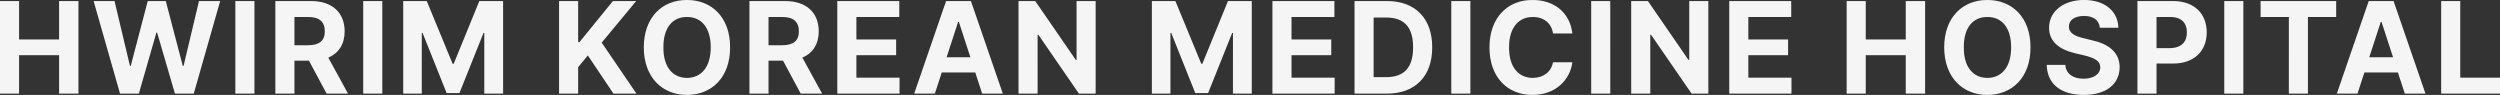 <svg xmlns="http://www.w3.org/2000/svg" width="1912.1" height="72.601" viewBox="0 0 1912.1 72.601">
  <rect x="0" y="0" width="1912.1" height="72.601" fill="#333333" stroke="none"/>
  <path id="패스_12183" data-name="패스 12183" d="M6,0H20.6V-29.4H51.2V0H66V-70.8H51.2v29.4H20.6V-70.8H6ZM97.8,0h14.4l13.4-46.6h.6L139.8,0h14.4l20.2-70.8H158.2L146.4-21.2h-.6l-13-49.6H119L106-21.2h-.6L93.6-70.8h-16ZM200.6-70.8H186V0h14.6ZM216.6,0h14.6V-25.2h11.1L255.8,0h16.4L257.1-27.5c8.1-3.5,12.5-10.5,12.5-20.1,0-14.1-9.2-23.1-25.4-23.2H216.6Zm14.6-37V-58.6h10.4c8.7-.1,12.9,3.8,12.8,11,.1,7-4.1,10.6-12.8,10.6Zm67.2-33.8H283.8V0h14.6Zm16,0V0h14.2V-46.4h.6l18.4,46h9.8l18.4-46h.6V0h14.4V-70.8H372.6L353-22.8h-.8l-19.8-48ZM433.6,0h14.6V-20.2l7.4-9L475.2,0h17.6L466.2-39l26.4-31.8H474.8L449.2-39.4h-1V-70.8H433.6ZM564.4-35.4c.1-23-14.2-36.3-33-36.2-18.8-.1-33,13.2-33,36.2S512.6,1,531.4,1,564.5-12.3,564.4-35.4Zm-51,0c-.1-15.1,7.1-23.3,18-23.2,11-.1,18.2,8.1,18.2,23.2S542.4-12.1,531.4-12C520.5-12.1,513.3-20.3,513.4-35.4ZM579.2,0h14.6V-25.2h11.1L618.4,0h16.4L619.7-27.5c8.1-3.5,12.5-10.5,12.5-20.1,0-14.1-9.2-23.1-25.4-23.2H579.2Zm14.6-37V-58.6h10.4c8.7-.1,12.9,3.8,12.8,11,.1,7-4.1,10.6-12.8,10.6ZM646.4,0H694V-12.2H661V-29.4h30.4v-12H661V-58.6h32.8V-70.8H646.4ZM721,0l5.3-16.2h25.6L757.2,0H773L748.6-70.8h-19L705.2,0Zm9-27.8,8.8-27h.6l8.8,27Zm114-43H829.4v45h-.6l-31-45H785V0h14.6V-45h.6l31,45H844Zm43,0V0h14.2V-46.4h.6l18.4,46H930l18.4-46h.6V0h14.4V-70.8H945.2l-19.6,48h-.8L905-70.8ZM979.2,0h47.6V-12.2h-33V-29.4h30.4v-12H993.8V-58.6h32.8V-70.8H979.2Zm87.6,0c21.6,0,34.7-13.3,34.6-35.4.1-22.1-13-35.3-34.2-35.4H1042V0Zm-10.2-12.6V-58.2h9.8c13.3.1,20.4,7,20.4,22.8s-7.1,22.8-20.6,22.8Zm74-58.2H1116V0h14.6ZM1193.8-46h14.8c-1.9-16.3-14.2-25.7-30.6-25.6-18.6-.1-32.8,13.2-32.8,36.2,0,23.1,14,36.4,32.8,36.4,18.1,0,29-11.9,30.6-25h-14.8c-1.4,7.5-7.4,11.9-15.4,12-10.9-.1-18.3-8.1-18.2-23.4-.1-14.8,7.2-23.3,18.2-23.2C1186.6-58.7,1192.7-53.9,1193.8-46Zm43.8-24.8H1223V0h14.6Zm75,0H1298v45h-.6l-31-45h-12.8V0h14.6V-45h.6l31,45h12.8Zm16,70.8h47.6V-12.2h-33V-29.4h30.4v-12h-30.4V-58.6H1376V-70.8h-47.4Zm89.8,0H1433V-29.4h30.6V0h14.8V-70.8h-14.8v29.4H1433V-70.8h-14.6ZM1559-35.4c.1-23-14.2-36.3-33-36.2-18.8-.1-33,13.2-33,36.2S1507.2,1,1526,1,1559.1-12.3,1559-35.4Zm-51,0c-.1-15.1,7.1-23.3,18-23.2,11-.1,18.2,8.1,18.2,23.2S1537-12.1,1526-12C1515.1-12.1,1507.9-20.3,1508-35.4Zm104-15h14.2c-.2-12.6-10.5-21.3-26.2-21.2-15.4-.1-26.8,8.5-26.8,21.2.1,10.5,7.4,16.4,19.4,19.4l7.6,1.8c7.8,1.9,12.1,4.2,12.2,9-.1,5.3-5.1,8.8-12.8,8.8-7.8,0-13.4-3.5-14-10.6h-14.2c.4,15.1,11.3,23,28.4,23,17.2,0,27.3-8.3,27.4-21.2-.1-11.8-9.1-18-21.2-20.6l-6.4-1.6c-6.1-1.4-11.4-3.7-11.2-9,0-4.6,4.1-8,11.6-8C1607.1-59.4,1611.6-56.1,1612-50.4ZM1640.8,0h14.6V-23h12.8c16.2,0,25.6-9.8,25.6-23.8s-9.2-23.9-25.4-24h-27.6Zm14.6-34.8V-58.6h10.4c8.7-.1,12.9,4.7,12.8,11.8.1,7-4.1,11.9-12.8,12Zm66.4-36h-14.6V0h14.6ZM1735-58.6h21.6V0h14.6V-58.6h21.6V-70.8H1735ZM1809.1,0l5.3-16.2H1840L1845.3,0h15.8l-24.4-70.8h-19L1793.3,0Zm9-27.8,8.8-27h.6l8.8,27Zm55,27.8h45V-12.2h-30.4V-70.8h-14.6Z" transform="translate(-6 71.601)" fill="#f5f5f5"/>
</svg>
